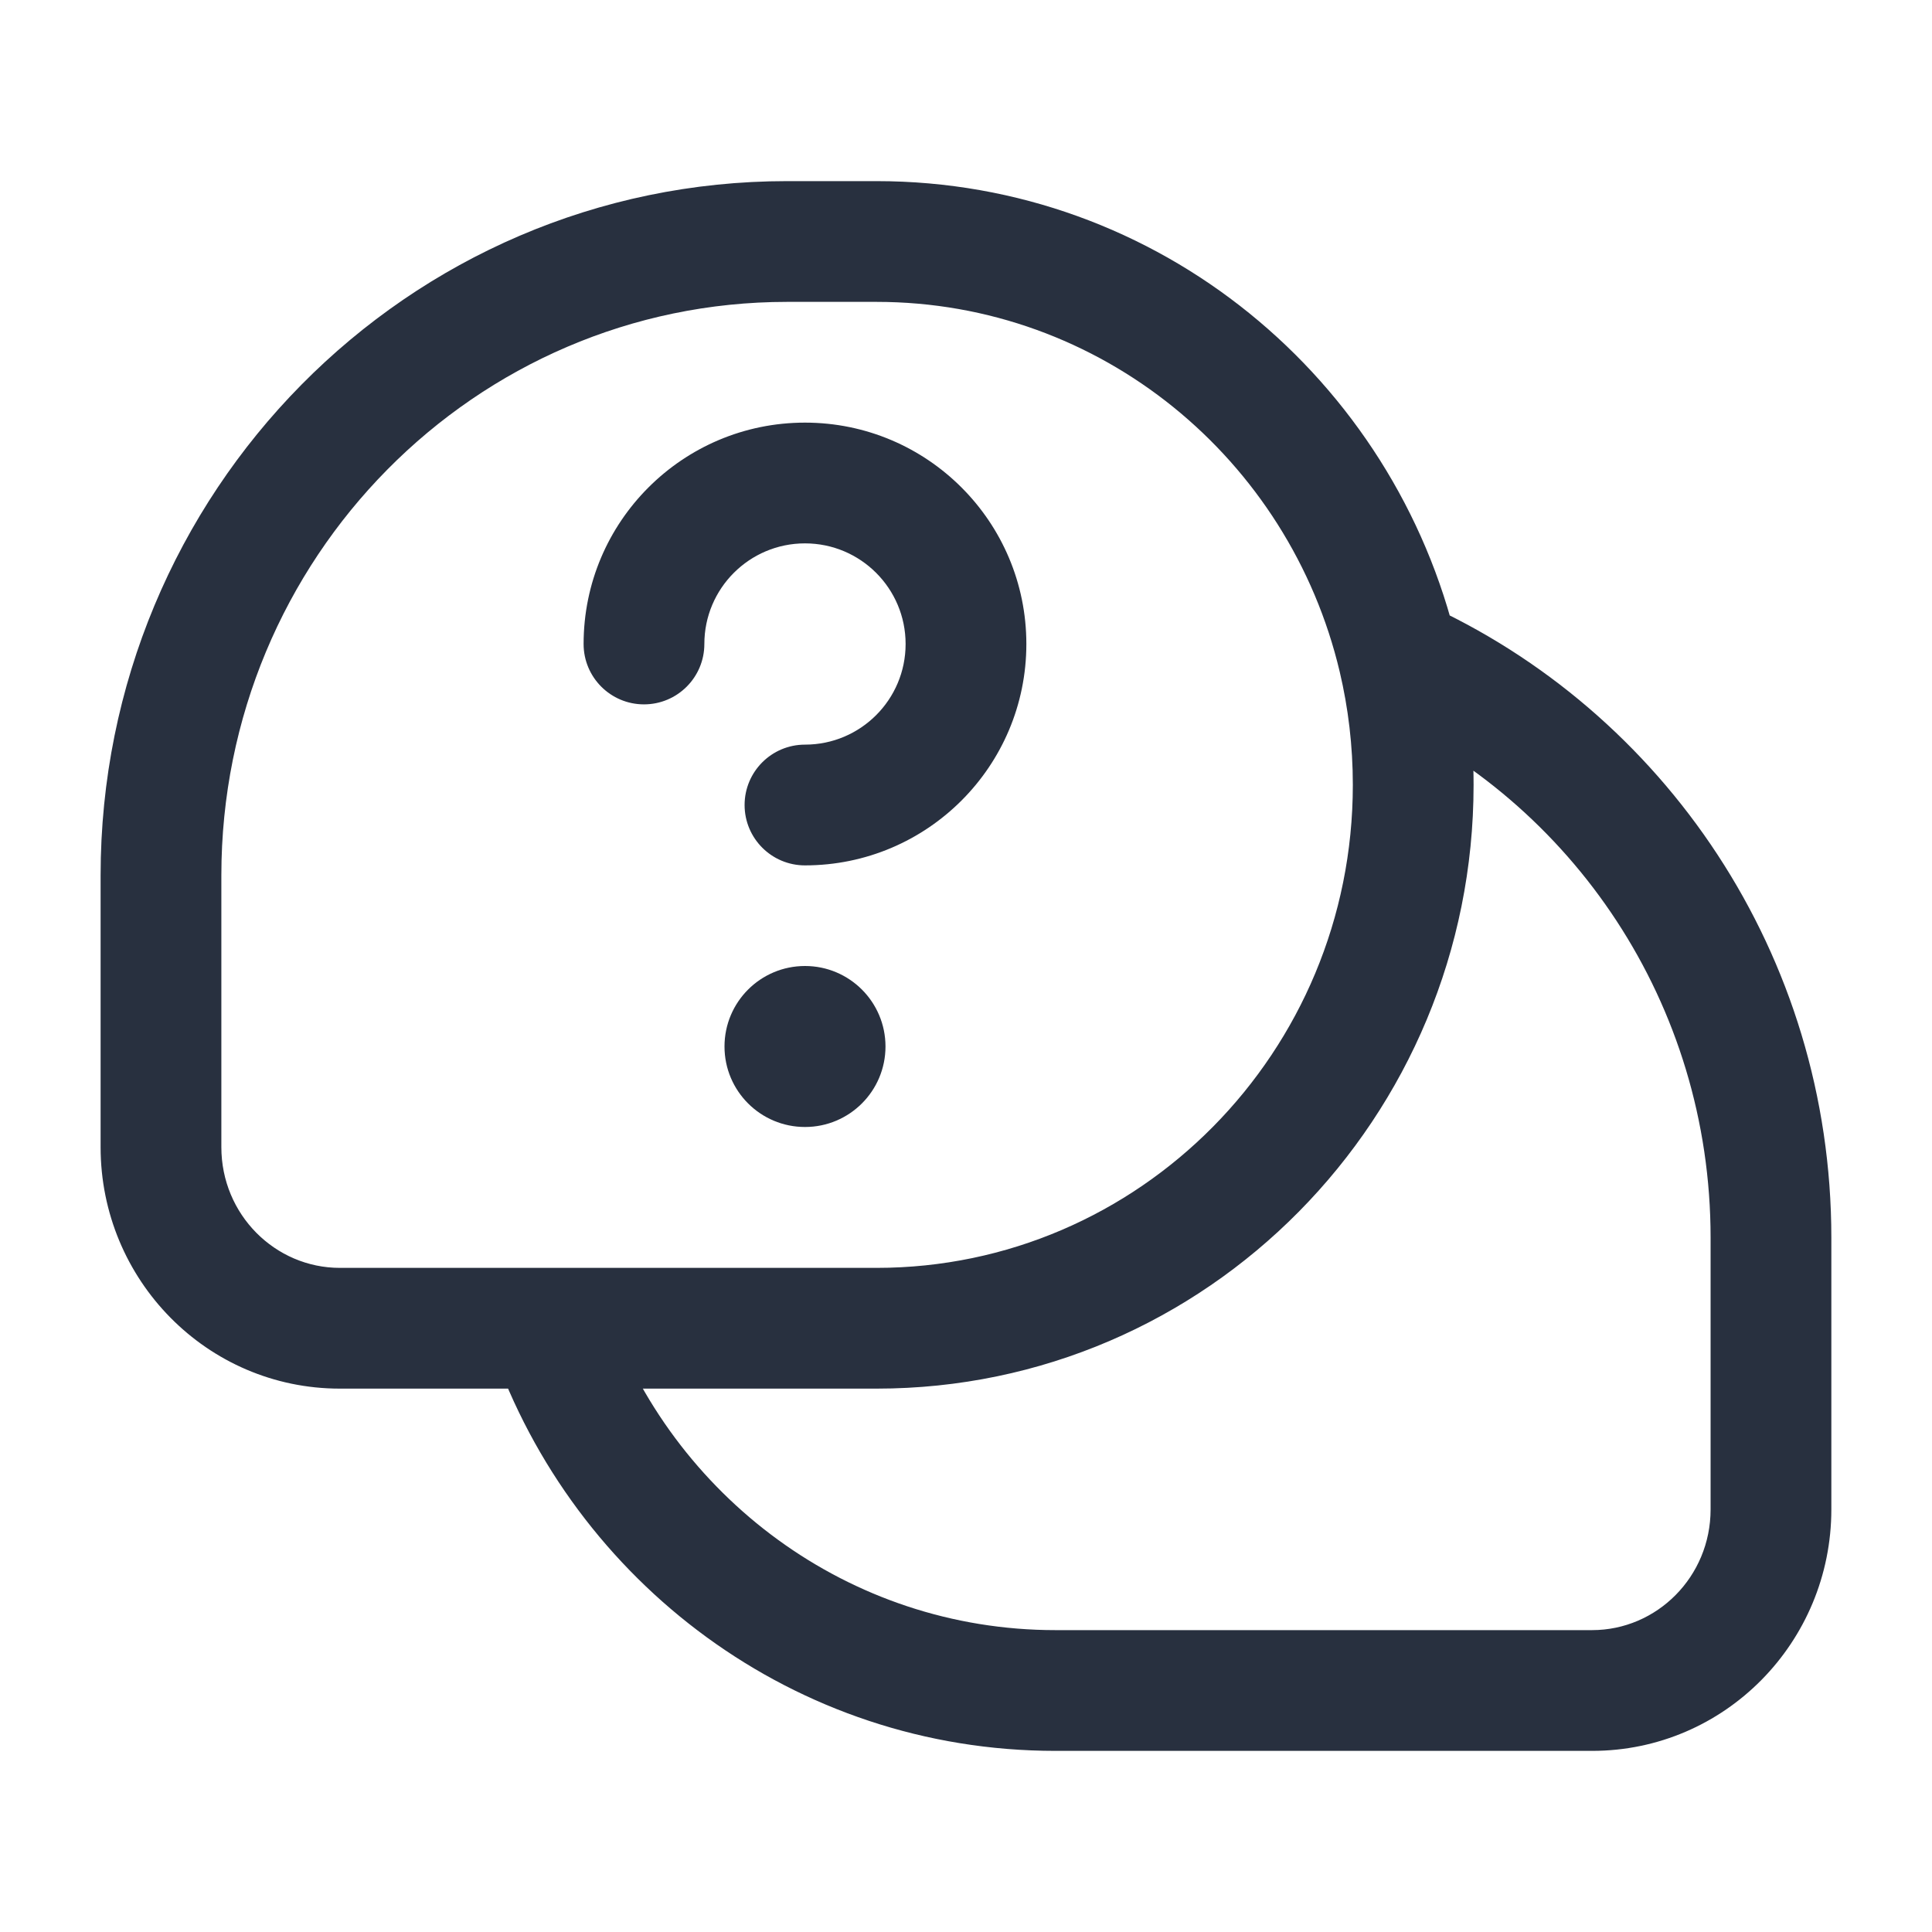 <?xml version="1.0" encoding="UTF-8"?> <svg xmlns="http://www.w3.org/2000/svg" width="112" height="112" viewBox="0 0 112 112" fill="none"> <path d="M81.071 38.139L77.665 38.945L81.071 38.139ZM46.665 43.167C44.732 43.167 43.165 44.734 43.165 46.667C43.165 48.6 44.732 50.167 46.665 50.167V43.167ZM33.832 37.333C33.832 39.266 35.399 40.833 37.332 40.833C39.265 40.833 40.832 39.266 40.832 37.333H33.832ZM45.628 17.5H50.813V10.5H45.628V17.5ZM12.832 66.5V50.75H5.832V66.5H12.832ZM5.832 66.5C5.832 74.191 12.001 80.5 19.702 80.5V73.5C15.949 73.5 12.832 70.407 12.832 66.5H5.832ZM78.425 45.5C78.425 61.005 66.022 73.5 50.813 73.5V80.5C69.97 80.5 85.425 64.789 85.425 45.5H78.425ZM45.628 10.5C23.609 10.5 5.832 28.562 5.832 50.75H12.832C12.832 32.345 27.556 17.5 45.628 17.5V10.5ZM106.165 87.5V71.75H99.165V87.5H106.165ZM61.184 101.5H92.295V94.5H61.184V101.5ZM99.165 87.5C99.165 91.407 96.049 94.5 92.295 94.5V101.5C99.996 101.5 106.165 95.191 106.165 87.5H99.165ZM79.637 41.332C91.129 46.493 99.165 58.161 99.165 71.75H106.165C106.165 55.343 96.455 41.211 82.504 34.947L79.637 41.332ZM50.813 17.5C63.805 17.5 74.749 26.614 77.665 38.945L84.477 37.334C80.845 21.972 67.18 10.5 50.813 10.5V17.5ZM77.665 38.945C78.161 41.044 78.425 43.239 78.425 45.5H85.425C85.425 42.693 85.097 39.958 84.477 37.334L77.665 38.945ZM28.539 78.153C33.277 91.728 46.081 101.5 61.184 101.5V94.5C49.195 94.5 38.951 86.742 35.148 75.847L28.539 78.153ZM50.813 73.5H31.843V80.5H50.813V73.5ZM31.843 73.5H19.702V80.5H31.843V73.5ZM52.499 37.333C52.499 40.555 49.887 43.167 46.665 43.167V50.167C53.753 50.167 59.499 44.421 59.499 37.333H52.499ZM40.832 37.333C40.832 34.112 43.444 31.5 46.665 31.5V24.5C39.578 24.5 33.832 30.246 33.832 37.333H40.832ZM46.665 31.5C49.887 31.5 52.499 34.112 52.499 37.333H59.499C59.499 30.246 53.753 24.5 46.665 24.5V31.5Z" fill="#28303F"></path> <path d="M51.333 60.667C51.333 63.244 49.244 65.333 46.667 65.333C44.089 65.333 42 63.244 42 60.667C42 58.089 44.089 56 46.667 56C49.244 56 51.333 58.089 51.333 60.667Z" fill="#28303F"></path> </svg> 